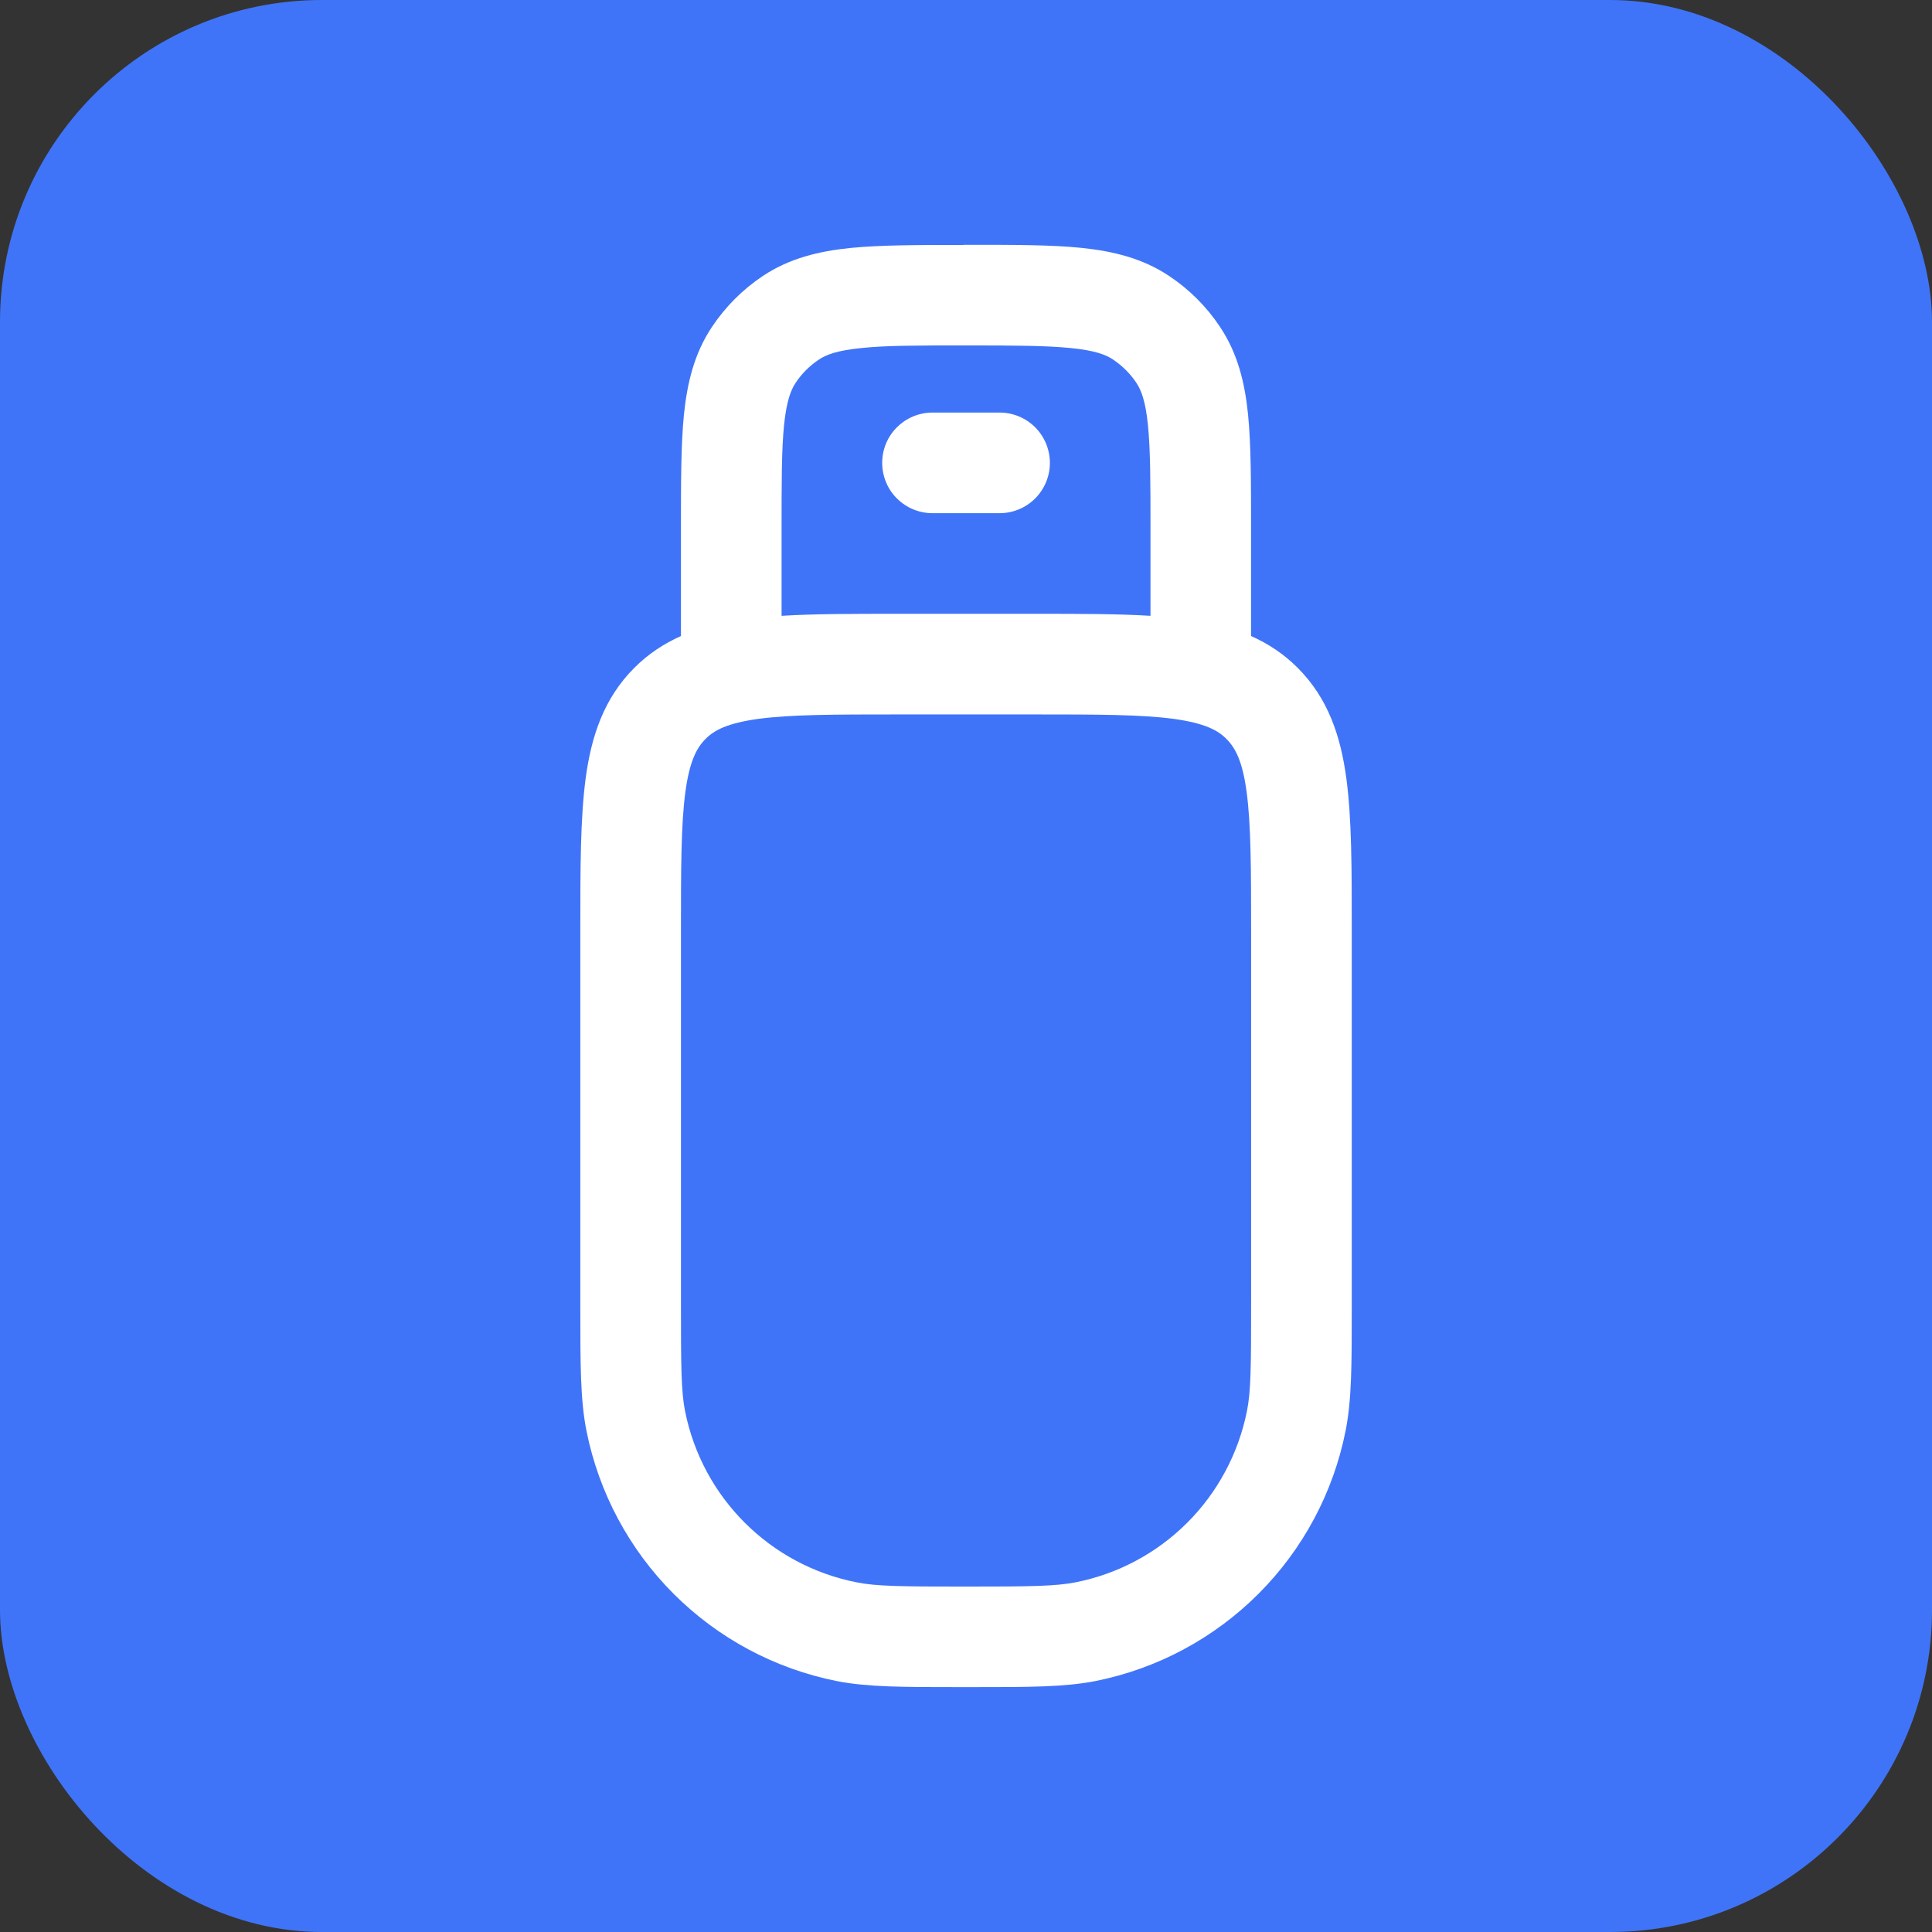 <svg width="24" height="24" viewBox="0 0 24 24" fill="none" xmlns="http://www.w3.org/2000/svg">
<rect x="0" y="0" width="24" height="24" fill="#333333" stroke="none"/>
<rect width="24" height="24" rx="4" fill="#4074F8"/>
<path d="M11.584 5.125C11.418 5.125 11.259 5.191 11.142 5.308C11.024 5.425 10.959 5.584 10.959 5.75C10.959 5.916 11.024 6.075 11.142 6.192C11.259 6.309 11.418 6.375 11.584 6.375H12.417C12.583 6.375 12.742 6.309 12.859 6.192C12.976 6.075 13.042 5.916 13.042 5.75C13.042 5.584 12.976 5.425 12.859 5.308C12.742 5.191 12.583 5.125 12.417 5.125H11.584Z" fill="white"/>
<path d="M11.969 3.041H12.031C12.59 3.041 13.056 3.041 13.432 3.079C13.827 3.12 14.194 3.208 14.524 3.429C14.774 3.595 14.989 3.81 15.155 4.06C15.376 4.39 15.464 4.756 15.504 5.151C15.541 5.528 15.541 5.994 15.541 6.551V7.901C15.751 7.995 15.946 8.121 16.12 8.296C16.5 8.676 16.655 9.148 16.725 9.671C16.792 10.168 16.792 10.791 16.792 11.54V16.246C16.792 16.945 16.792 17.389 16.716 17.771C16.564 18.539 16.187 19.245 15.633 19.799C15.079 20.353 14.374 20.73 13.606 20.883C13.222 20.958 12.777 20.958 12.08 20.958H11.921C11.222 20.958 10.777 20.958 10.395 20.883C9.627 20.73 8.922 20.353 8.368 19.799C7.815 19.246 7.438 18.54 7.285 17.773C7.209 17.389 7.209 16.945 7.209 16.246V11.54C7.209 10.791 7.209 10.168 7.275 9.671C7.345 9.148 7.5 8.676 7.88 8.296C8.055 8.121 8.249 7.995 8.459 7.901V6.551C8.459 5.994 8.459 5.528 8.496 5.151C8.537 4.756 8.624 4.39 8.845 4.06C9.012 3.81 9.226 3.595 9.477 3.428C9.807 3.208 10.174 3.12 10.567 3.08C10.945 3.043 11.41 3.043 11.967 3.043L11.969 3.041ZM14.292 6.584C14.292 5.985 14.291 5.584 14.26 5.278C14.23 4.981 14.176 4.845 14.116 4.755C14.04 4.641 13.942 4.544 13.829 4.468C13.739 4.406 13.602 4.354 13.306 4.324C13 4.293 12.599 4.291 12 4.291C11.402 4.291 11 4.291 10.694 4.324C10.399 4.354 10.261 4.406 10.171 4.468C10.057 4.544 9.96 4.641 9.884 4.755C9.824 4.845 9.771 4.981 9.74 5.278C9.709 5.584 9.709 5.985 9.709 6.584V7.65C10.115 7.625 10.587 7.625 11.124 7.625H12.877C13.412 7.625 13.885 7.625 14.292 7.65V6.584ZM9.421 8.93C9.036 8.983 8.871 9.071 8.764 9.18C8.655 9.289 8.566 9.454 8.514 9.838C8.46 10.24 8.459 10.78 8.459 11.584V16.166C8.459 16.971 8.461 17.283 8.51 17.529C8.724 18.604 9.564 19.443 10.639 19.656C10.885 19.706 11.196 19.709 12.001 19.709C12.805 19.709 13.115 19.705 13.362 19.656C13.888 19.552 14.37 19.294 14.749 18.915C15.127 18.537 15.385 18.054 15.49 17.529C15.54 17.283 15.542 16.971 15.542 16.166V11.584C15.542 10.78 15.54 10.24 15.486 9.838C15.435 9.454 15.345 9.289 15.236 9.18C15.129 9.071 14.964 8.983 14.579 8.93C14.176 8.876 13.637 8.875 12.834 8.875H11.167C10.364 8.875 9.824 8.876 9.421 8.93Z" fill="white"/>
</svg>
